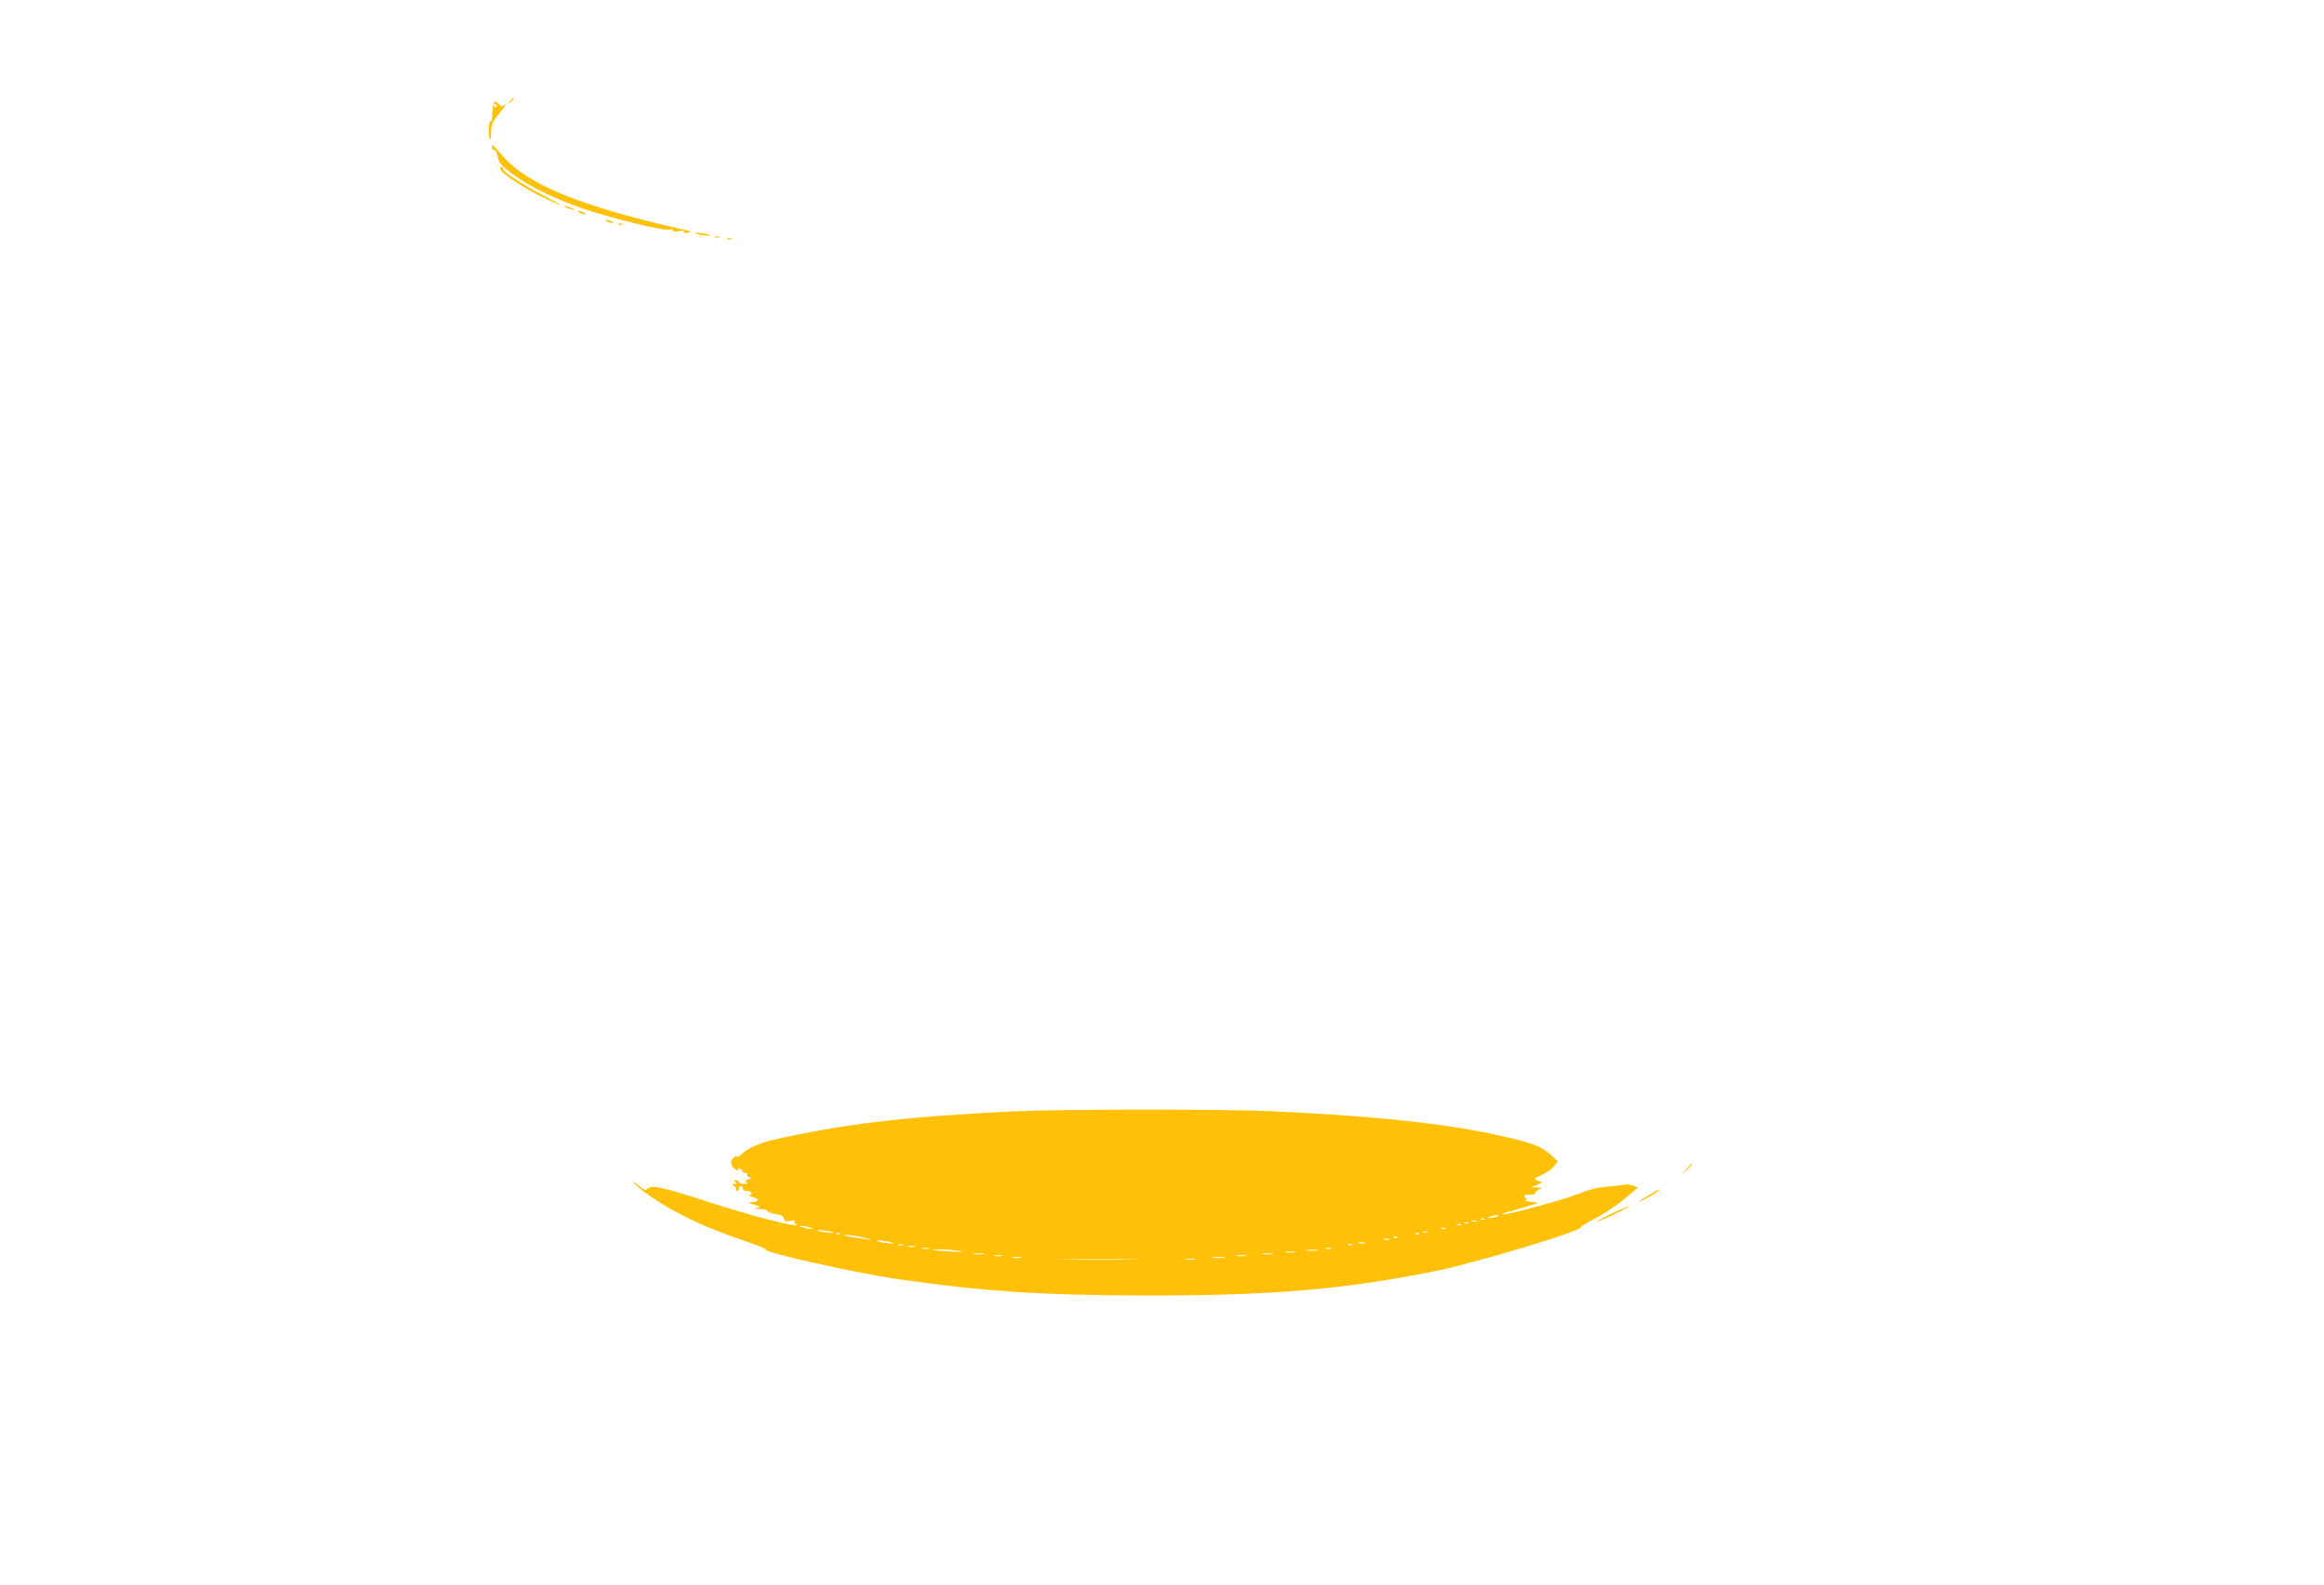 <?xml version="1.0" standalone="no"?>
<!DOCTYPE svg PUBLIC "-//W3C//DTD SVG 20010904//EN"
 "http://www.w3.org/TR/2001/REC-SVG-20010904/DTD/svg10.dtd">
<svg version="1.0" xmlns="http://www.w3.org/2000/svg"
 width="1280pt" height="873pt" viewBox="0 0 1280 873"
 preserveAspectRatio="xMidYMid meet">
<g transform="translate(0,873) scale(0.1,-0.1)"
fill="#ffc107" stroke="none">
<path d="M2809 8173 c-13 -16 -12 -17 4 -4 9 7 17 15 17 17 0 8 -8 3 -21 -13z"/>
<path d="M2719 8163 c-4 -18 -6 -40 -8 -71 0 -18 -4 -31 -8 -29 -11 7 -15 -81
-6 -98 5 -8 8 7 8 35 0 39 6 56 34 91 55 70 59 76 40 61 -13 -10 -19 -9 -29 3
-13 16 -29 20 -31 8z m16 -13 c3 -5 1 -10 -4 -10 -6 0 -11 5 -11 10 0 6 2 10
4 10 3 0 8 -4 11 -10z"/>
<path d="M2710 7931 c0 -6 0 -14 0 -18 0 -5 5 -8 12 -8 7 0 16 -18 20 -40 7
-34 18 -47 80 -93 89 -67 237 -139 392 -192 157 -53 443 -123 474 -115 14 3
21 2 18 -4 -4 -6 7 -8 30 -4 24 4 35 3 31 -4 -4 -6 4 -8 21 -5 25 5 25 6 -13
15 -586 132 -878 253 -1016 419 -27 32 -49 54 -49 49z"/>
<path d="M2756 7798 c9 -24 119 -97 220 -148 55 -27 105 -50 110 -50 5 1 -41
26 -101 58 -112 58 -215 126 -215 143 0 5 -4 9 -10 9 -5 0 -7 -6 -4 -12z"/>
<path d="M3110 7592 c8 -5 26 -13 40 -16 17 -5 20 -4 10 2 -8 5 -26 13 -40 16
-17 5 -20 4 -10 -2z"/>
<path d="M3190 7560 c8 -5 22 -9 30 -9 10 0 8 3 -5 9 -27 12 -43 12 -25 0z"/>
<path d="M3345 7510 c27 -12 43 -12 25 0 -8 5 -22 9 -30 9 -10 0 -8 -3 5 -9z"/>
<path d="M3408 7493 c7 -3 16 -2 19 1 4 3 -2 6 -13 5 -11 0 -14 -3 -6 -6z"/>
<path d="M3845 7440 c17 -4 41 -8 55 -8 22 0 22 1 -5 8 -16 4 -41 8 -55 8 -22
0 -22 -1 5 -8z"/>
<path d="M3938 7423 c6 -2 18 -2 25 0 6 3 1 5 -13 5 -14 0 -19 -2 -12 -5z"/>
<path d="M4008 7413 c7 -3 16 -2 19 1 4 3 -2 6 -13 5 -11 0 -14 -3 -6 -6z"/>
<path d="M5580 2609 c-606 -30 -940 -70 -1330 -159 -65 -15 -132 -45 -161 -73
-16 -15 -29 -23 -29 -17 0 5 -8 3 -19 -6 -22 -19 -17 -50 11 -65 15 -8 19 -8
14 0 -5 7 -1 9 8 5 9 -3 16 -10 16 -15 0 -5 7 -9 16 -9 8 0 13 -4 9 -9 -3 -5
3 -12 12 -14 15 -4 14 -6 -5 -12 -18 -6 -20 -10 -10 -16 9 -6 4 -9 -14 -9 -16
0 -28 5 -28 10 0 6 -8 10 -17 10 -15 0 -16 -2 -3 -10 12 -8 12 -10 -5 -10 -19
-1 -19 -1 -2 -11 9 -6 15 -14 12 -20 -4 -5 -1 -9 4 -9 6 0 11 7 11 16 0 9 6
14 13 11 6 -2 11 -10 9 -16 -1 -6 9 -11 23 -11 26 0 34 -15 13 -23 -7 -2 2 -7
20 -11 37 -9 34 -26 -6 -27 -23 -1 -22 -3 13 -14 36 -11 38 -13 15 -17 -17 -4
-11 -6 18 -7 24 0 41 -5 38 -10 -3 -5 15 -12 40 -16 34 -5 48 -12 51 -26 5
-16 11 -19 36 -13 20 4 27 3 23 -5 -4 -6 -2 -11 5 -11 7 0 10 -3 6 -6 -12 -12
-247 49 -491 128 -248 81 -312 94 -331 70 -8 -10 -19 -5 -50 20 -22 18 -34 25
-26 15 25 -31 131 -106 220 -154 116 -64 240 -116 394 -168 70 -24 122 -45
115 -47 -32 -11 488 -128 722 -162 473 -69 807 -91 1400 -91 671 0 1058 33
1565 134 213 43 811 222 800 241 -2 3 34 25 81 49 46 24 118 72 160 107 l76
64 -27 10 c-15 6 -35 8 -44 6 -9 -3 -52 -8 -96 -11 -57 -5 -103 -16 -160 -40
-75 -31 -412 -122 -420 -113 -2 2 17 10 43 16 26 7 71 21 101 30 l55 17 -45 6
c-24 3 -38 7 -30 7 11 2 11 5 1 17 -11 13 -7 15 25 15 21 0 35 3 31 7 -3 4 4
13 16 20 23 12 23 12 -7 13 l-30 1 30 13 30 14 -25 9 c-24 10 -24 11 22 32 25
11 56 33 67 47 l21 27 -30 29 c-37 35 -82 60 -135 75 -319 90 -735 141 -1415
173 -248 12 -1175 11 -1420 -1z m2665 -579 c-11 -5 -29 -8 -40 -8 -16 0 -15 2
5 8 34 11 60 11 35 0z m-68 -16 c-3 -3 -12 -4 -19 -1 -8 3 -5 6 6 6 11 1 17
-2 13 -5z m-44 -11 c-7 -2 -19 -2 -25 0 -7 3 -2 5 12 5 14 0 19 -2 13 -5z
m-46 -9 c-3 -3 -12 -4 -19 -1 -8 3 -5 6 6 6 11 1 17 -2 13 -5z m-40 -10 c-3
-3 -12 -4 -19 -1 -8 3 -5 6 6 6 11 1 17 -2 13 -5z m-3587 -14 c20 -6 21 -8 5
-8 -11 0 -31 4 -45 8 -20 6 -21 8 -5 8 11 0 31 -4 45 -8z m3503 -7 c-7 -2 -19
-2 -25 0 -7 3 -2 5 12 5 14 0 19 -2 13 -5z m-3374 -19 c8 -7 -54 -2 -79 6 -17
6 -9 7 25 3 28 -3 52 -7 54 -9z m3274 -1 c-7 -2 -19 -2 -25 0 -7 3 -2 5 12 5
14 0 19 -2 13 -5z m-3236 -9 c-3 -3 -12 -4 -19 -1 -8 3 -5 6 6 6 11 1 17 -2
13 -5z m3190 0 c-3 -3 -12 -4 -19 -1 -8 3 -5 6 6 6 11 1 17 -2 13 -5z m-3062
-20 c59 -14 59 -14 10 -8 -27 4 -68 10 -90 14 -34 6 -36 8 -10 8 17 0 57 -6
90 -14z m2942 0 c-3 -3 -12 -4 -19 -1 -8 3 -5 6 6 6 11 1 17 -2 13 -5z m-44
-11 c-7 -2 -21 -2 -30 0 -10 3 -4 5 12 5 17 0 24 -2 18 -5z m-2758 -12 c34 -7
35 -9 10 -9 -16 0 -43 4 -60 8 -42 11 -1 11 50 1z m2623 -8 c-10 -2 -26 -2
-35 0 -10 3 -2 5 17 5 19 0 27 -2 18 -5z m-2545 -10 c-7 -2 -19 -2 -25 0 -7 3
-2 5 12 5 14 0 19 -2 13 -5z m2474 1 c-3 -3 -12 -4 -19 -1 -8 3 -5 6 6 6 11 1
17 -2 13 -5z m-2409 -11 c-10 -2 -26 -2 -35 0 -10 3 -2 5 17 5 19 0 27 -2 18
-5z m80 -10 c-10 -2 -28 -2 -40 0 -13 2 -5 4 17 4 22 1 32 -1 23 -4z m2215 0
c-7 -2 -21 -2 -30 0 -10 3 -4 5 12 5 17 0 24 -2 18 -5z m-2053 -13 c32 -6 18
-7 -45 -3 -49 3 -92 7 -94 9 -8 7 94 3 139 -6z m1978 3 c-15 -2 -42 -2 -60 0
-18 2 -6 4 27 4 33 0 48 -2 33 -4z m-125 -10 c-13 -2 -35 -2 -50 0 -16 2 -5 4
22 4 28 0 40 -2 28 -4z m-1715 -10 c-16 -2 -40 -2 -55 0 -16 2 -3 4 27 4 30 0
43 -2 28 -4z m1590 0 c-16 -2 -40 -2 -55 0 -16 2 -3 4 27 4 30 0 43 -2 28 -4z
m-1490 -10 c-10 -2 -28 -2 -40 0 -13 2 -5 4 17 4 22 1 32 -1 23 -4z m1345 0
c-13 -2 -35 -2 -50 0 -16 2 -5 4 22 4 28 0 40 -2 28 -4z m-1240 -10 c-13 -2
-33 -2 -45 0 -13 2 -3 4 22 4 25 0 35 -2 23 -4z m1120 0 c-18 -2 -48 -2 -65 0
-18 2 -4 4 32 4 36 0 50 -2 33 -4z m-495 -10 c-103 -2 -274 -2 -380 0 -106 1
-22 2 187 2 209 0 296 -1 193 -2z m335 0 c-13 -2 -35 -2 -50 0 -16 2 -5 4 22
4 28 0 40 -2 28 -4z"/>
<path d="M9289 2293 l-24 -28 28 24 c15 14 27 26 27 28 0 8 -8 1 -31 -24z"/>
<path d="M9083 2149 c-29 -17 -53 -33 -53 -36 0 -5 89 44 105 58 16 16 1 9
-52 -22z"/>
<path d="M8875 2045 c-49 -24 -85 -44 -80 -44 6 0 51 19 100 43 50 25 86 44
80 44 -5 0 -50 -19 -100 -43z"/>
</g>
</svg>
